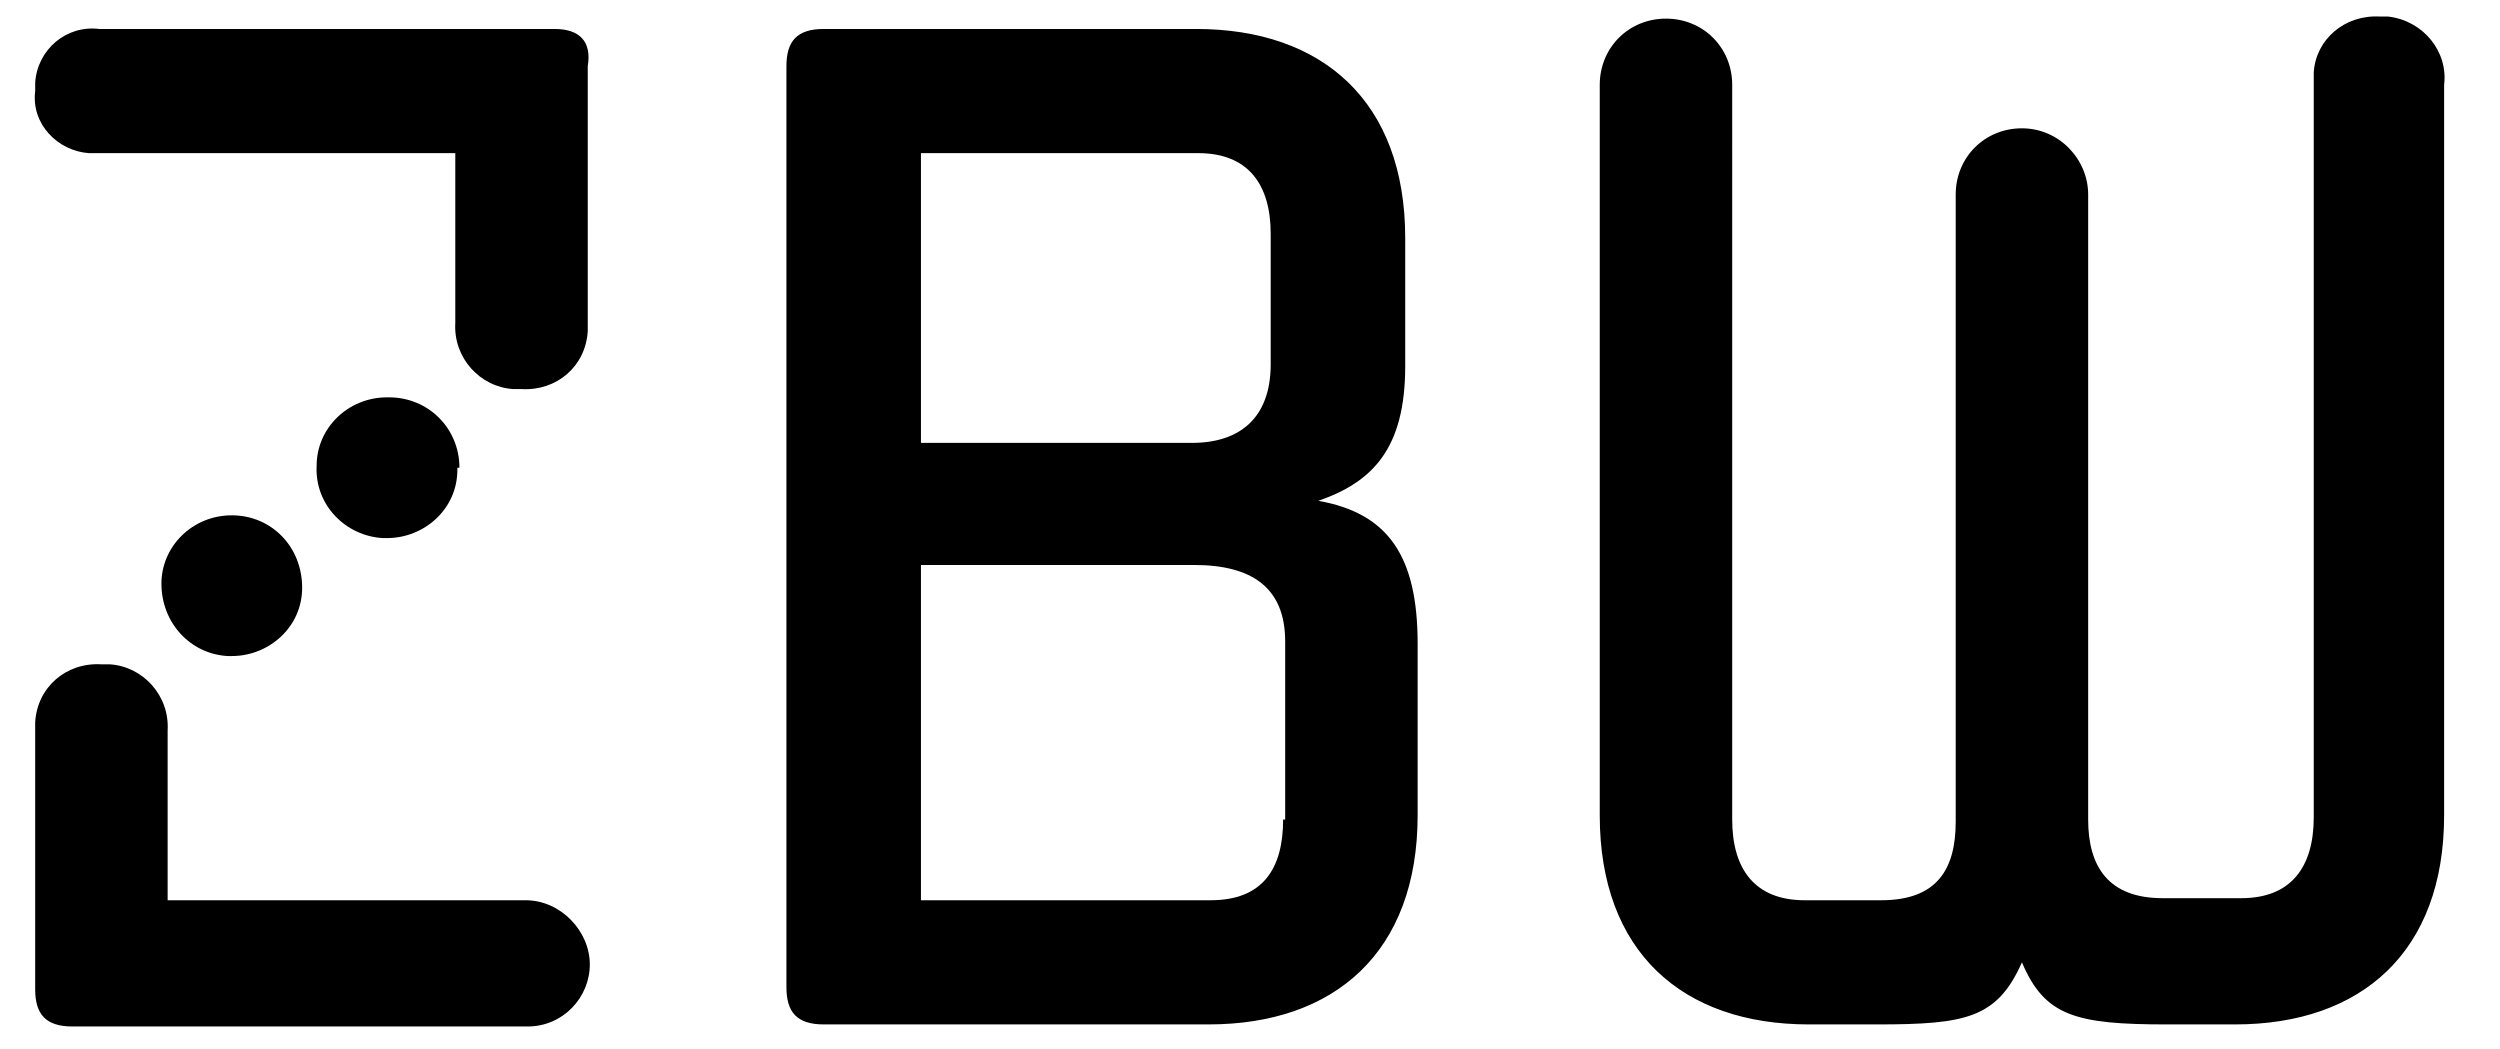 <?xml version="1.0" encoding="UTF-8"?>
<svg xmlns="http://www.w3.org/2000/svg" version="1.1" viewBox="0 0 120.8 50.7">
  <!-- Generator: Adobe Illustrator 28.7.1, SVG Export Plug-In . SVG Version: 1.2.0 Build 142)  -->
  <g>
    <g id="Ebene_1">
      <path d="M22.2,22.6c0-1.9-1.5-3.4-3.4-3.4h-.1c-1.9,0-3.4,1.5-3.4,3.3h0c-.1,1.9,1.4,3.4,3.2,3.5h.2c1.8,0,3.4-1.4,3.4-3.3q0,0,0-.1"/>
      <path d="M11.2,31.7c1.8,0,3.4-1.4,3.4-3.3h0c0-2-1.5-3.5-3.4-3.5h0c-1.9,0-3.4,1.5-3.4,3.3h0c0,1.9,1.4,3.4,3.2,3.5h.2"/>
      <path d="M25.4,43.5H8.1v-8.2c.1-1.7-1.2-3.1-2.8-3.2h-.4c-1.7-.1-3.1,1.1-3.2,2.8v12.9c0,1.2.5,1.8,1.8,1.8h22c1.7,0,3-1.4,3-3s-1.4-3.1-3.1-3.1"/>
      <path d="M26.8,1.4H4.8c-1.6-.2-3,1-3.1,2.6v.4c-.2,1.6,1.1,2.9,2.6,3h17.7v8.2c-.1,1.7,1.2,3.1,2.8,3.2h.4c1.7.1,3.1-1.1,3.2-2.8V3.2c.2-1.2-.4-1.8-1.6-1.8"/>
      <path d="M63.7,24.2c2.6-.9,4.2-2.5,4.2-6.5v-6.2c0-6.6-4-10.1-10.1-10.1h-18c-1.3,0-1.8.6-1.8,1.8v44.5c0,1.2.5,1.8,1.8,1.8h18.6c6.1,0,10.1-3.5,10.1-10.1v-8.3c0-4.2-1.4-6.3-4.8-6.9M44.5,7.4h13.4c2.4,0,3.5,1.5,3.5,3.9v6.3c0,2.6-1.5,3.8-3.8,3.8h-13.1V7.4ZM62,39.6c0,2.4-1,3.9-3.5,3.9h-14v-16.2h13.2c2.8,0,4.4,1.1,4.4,3.7v8.6h-.1Z"/>
      <path d="M115,.8c-1.7-.1-3.1,1.1-3.2,2.7v36c0,2.4-1.1,3.9-3.5,3.9h-3.8c-2.6,0-3.6-1.5-3.6-3.8V9.4c0-1.7-1.4-3.2-3.2-3.2s-3.2,1.4-3.2,3.2h0v30.3c0,2.3-.9,3.8-3.6,3.8h-3.7c-2.4,0-3.5-1.5-3.5-3.9V4.1c0-1.8-1.4-3.2-3.2-3.2s-3.2,1.4-3.2,3.2h0v35.3c0,6.6,4,10.1,10.1,10.1h3.3c4.3,0,5.8-.3,7-3,1.1,2.6,2.6,3,7,3h3.3c6.1,0,10.1-3.5,10.1-10.1V4.1c.2-1.6-1-3.1-2.7-3.3,0,0-.2,0-.4,0"/>
    </g>
  </g>
</svg>